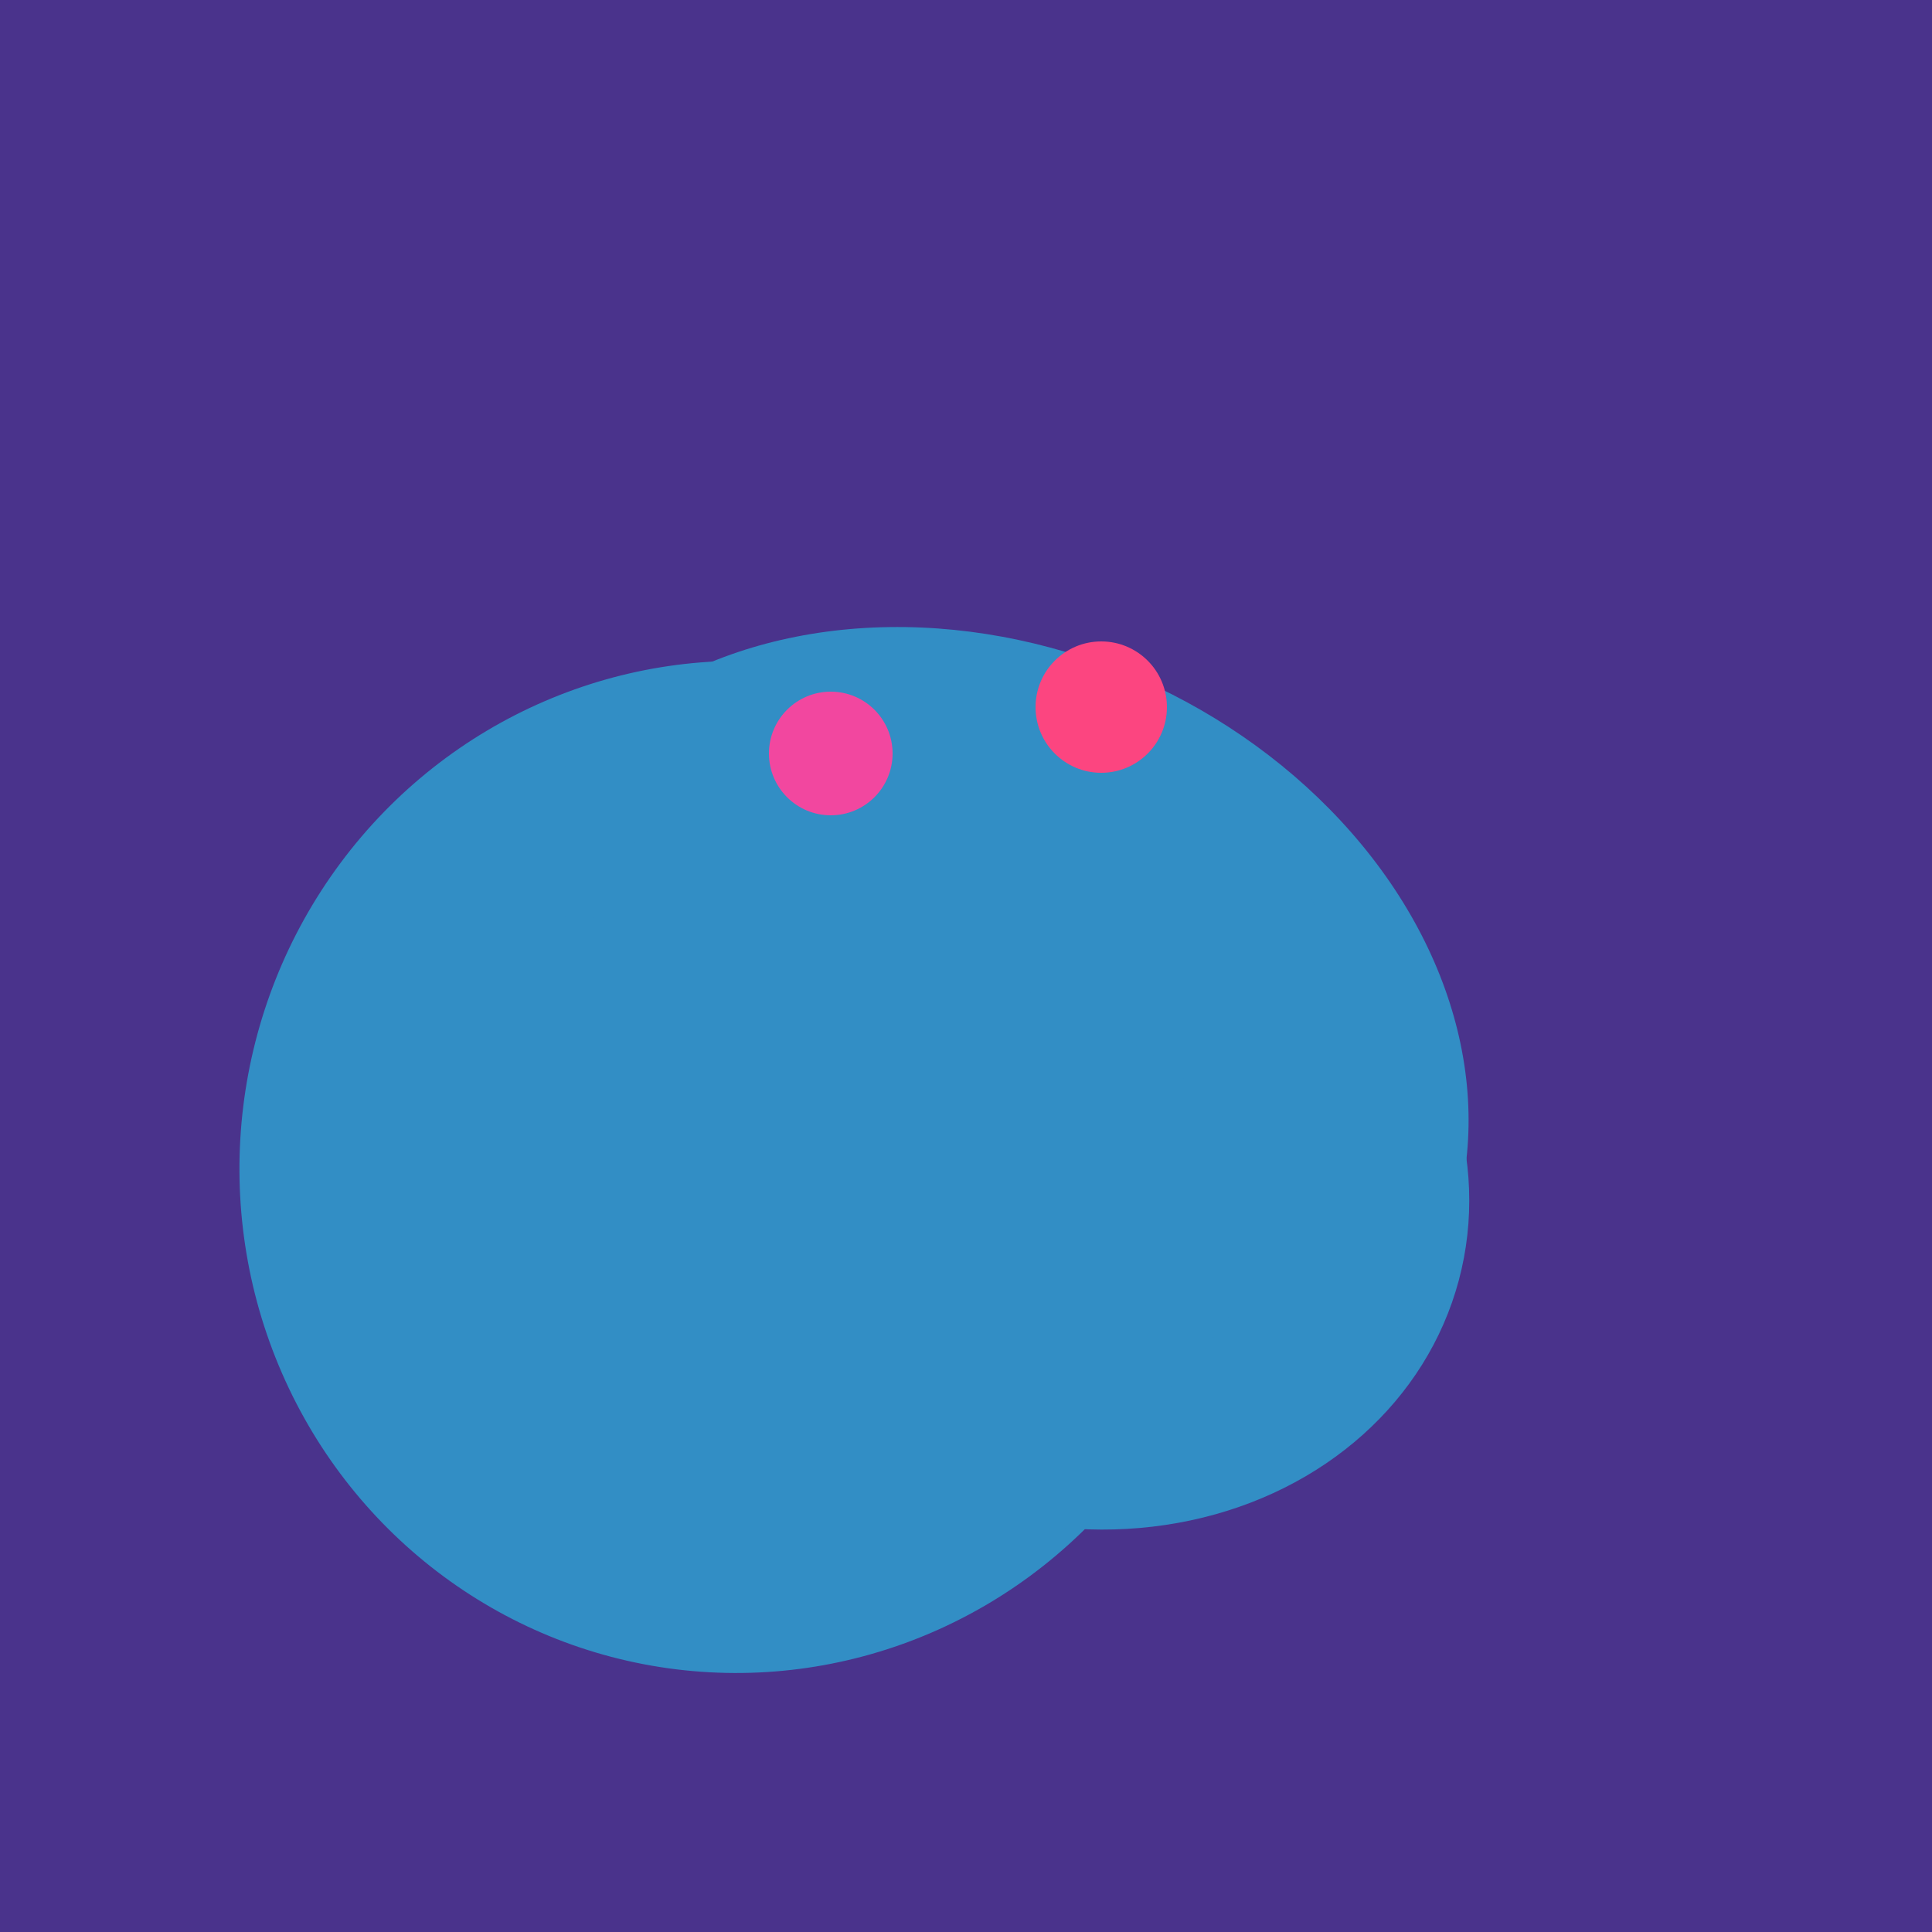 <svg width="500" height="500" xmlns="http://www.w3.org/2000/svg"><rect width="500" height="500" fill="#4a338c"/><ellipse cx="191" cy="302" rx="131" ry="129" transform="rotate(277, 191, 302)" fill="rgb(50,142,197)"/><ellipse cx="279" cy="305" rx="102" ry="90" transform="rotate(15, 279, 305)" fill="rgb(50,142,197)"/><ellipse cx="253" cy="272" rx="131" ry="105" transform="rotate(204, 253, 272)" fill="rgb(50,142,197)"/><ellipse cx="229" cy="293" rx="99" ry="129" transform="rotate(46, 229, 293)" fill="rgb(50,142,197)"/><ellipse cx="195" cy="293" rx="53" ry="130" transform="rotate(98, 195, 293)" fill="rgb(50,142,197)"/><circle cx="215" cy="195" r="16" fill="rgb(242,71,159)" /><circle cx="285" cy="183" r="17" fill="rgb(252,69,128)" /></svg>